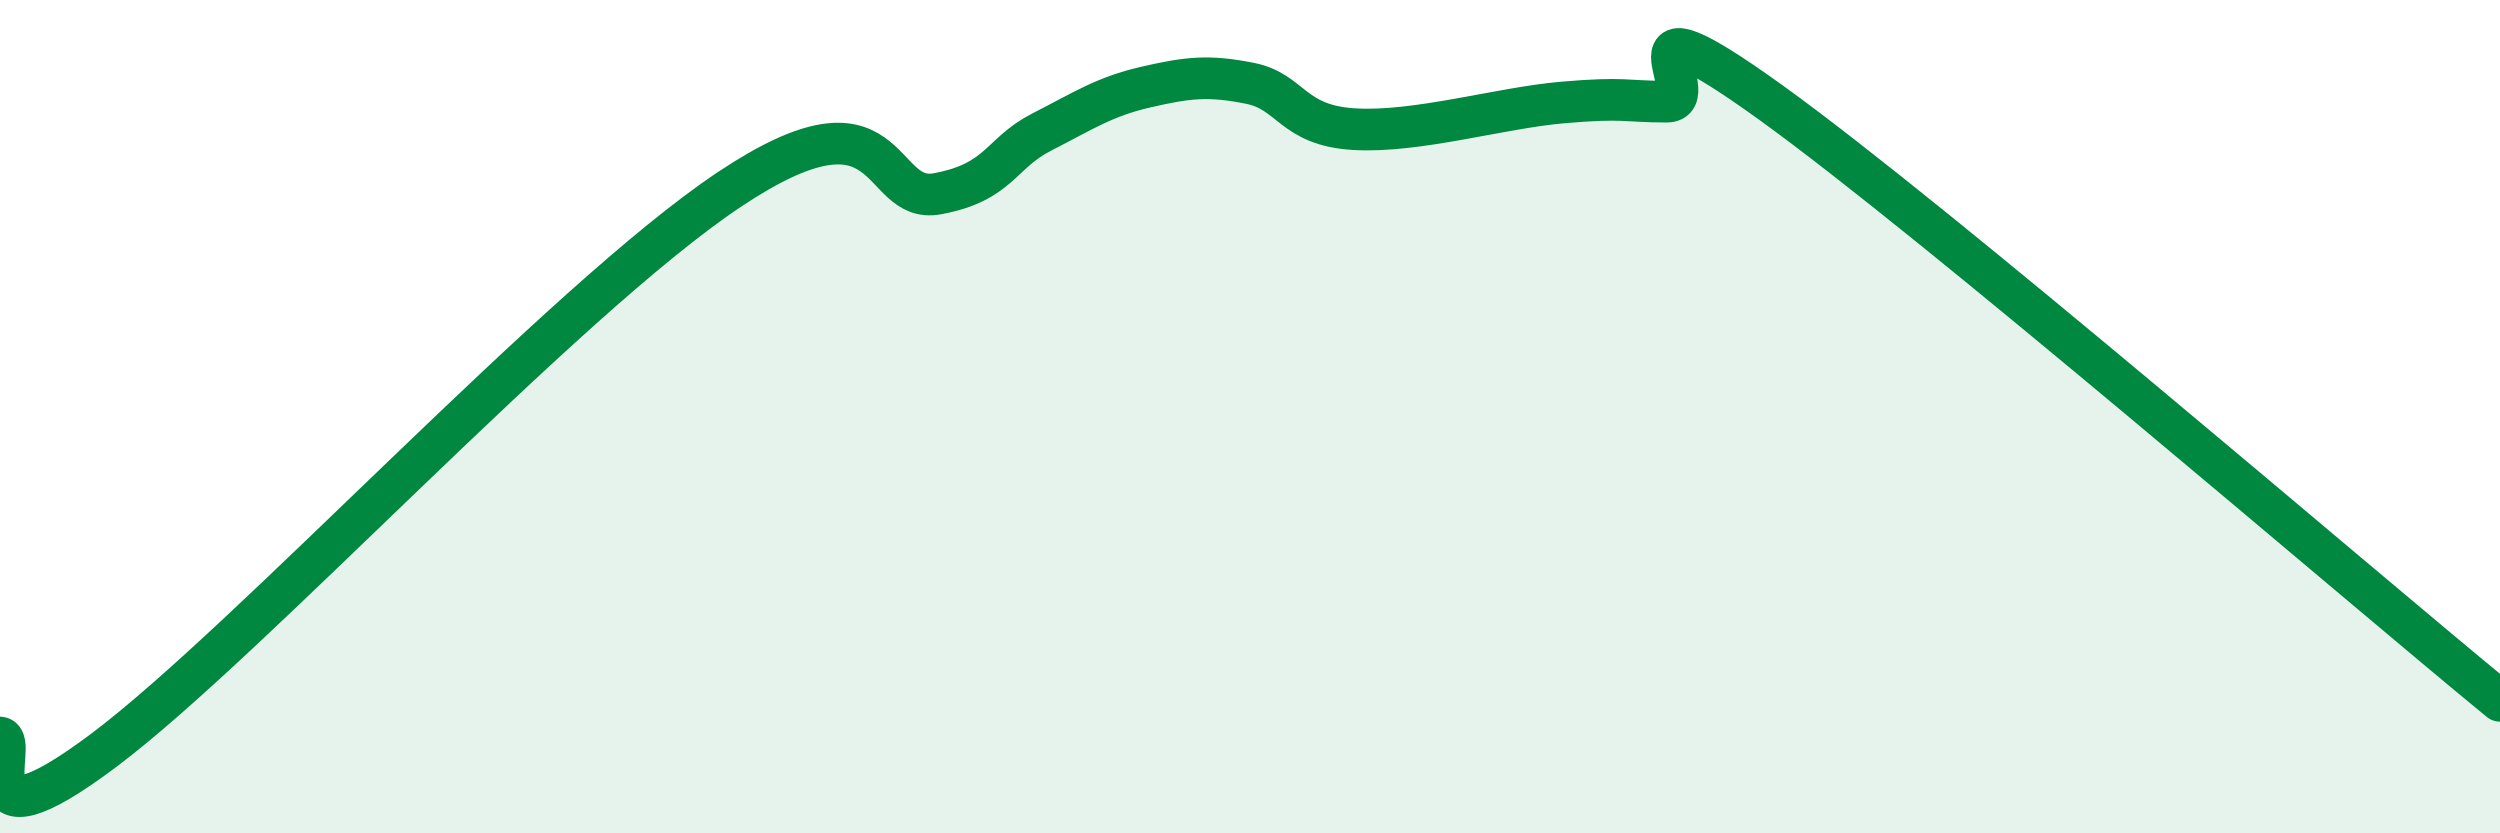 
    <svg width="60" height="20" viewBox="0 0 60 20" xmlns="http://www.w3.org/2000/svg">
      <path
        d="M 0,17.7 C 0.5,17.76 -1,20.63 2.5,18 C 6,15.37 13.5,7.22 17.5,4.55 C 21.5,1.88 21,4.93 22.5,4.65 C 24,4.37 24,3.68 25,3.17 C 26,2.66 26.5,2.32 27.5,2.09 C 28.5,1.86 29,1.8 30,2 C 31,2.2 31,3.01 32.5,3.1 C 34,3.19 36,2.59 37.5,2.46 C 39,2.33 39,2.44 40,2.44 C 41,2.44 38.5,-0.42 42.5,2.46 C 46.5,5.34 56.5,13.95 60,16.82L60 20L0 20Z"
        fill="#008740"
        opacity="0.1"
        stroke-linecap="round"
        stroke-linejoin="round"
      />
      <path
        d="M 0,17.7 C 0.5,17.76 -1,20.63 2.5,18 C 6,15.37 13.5,7.22 17.5,4.55 C 21.5,1.88 21,4.93 22.5,4.65 C 24,4.37 24,3.68 25,3.17 C 26,2.66 26.5,2.32 27.5,2.09 C 28.5,1.86 29,1.8 30,2 C 31,2.2 31,3.01 32.5,3.1 C 34,3.19 36,2.59 37.5,2.46 C 39,2.33 39,2.44 40,2.44 C 41,2.44 38.5,-0.42 42.5,2.46 C 46.5,5.34 56.5,13.95 60,16.82"
        stroke="#008740"
        stroke-width="1"
        fill="none"
        stroke-linecap="round"
        stroke-linejoin="round"
      />
    </svg>
  